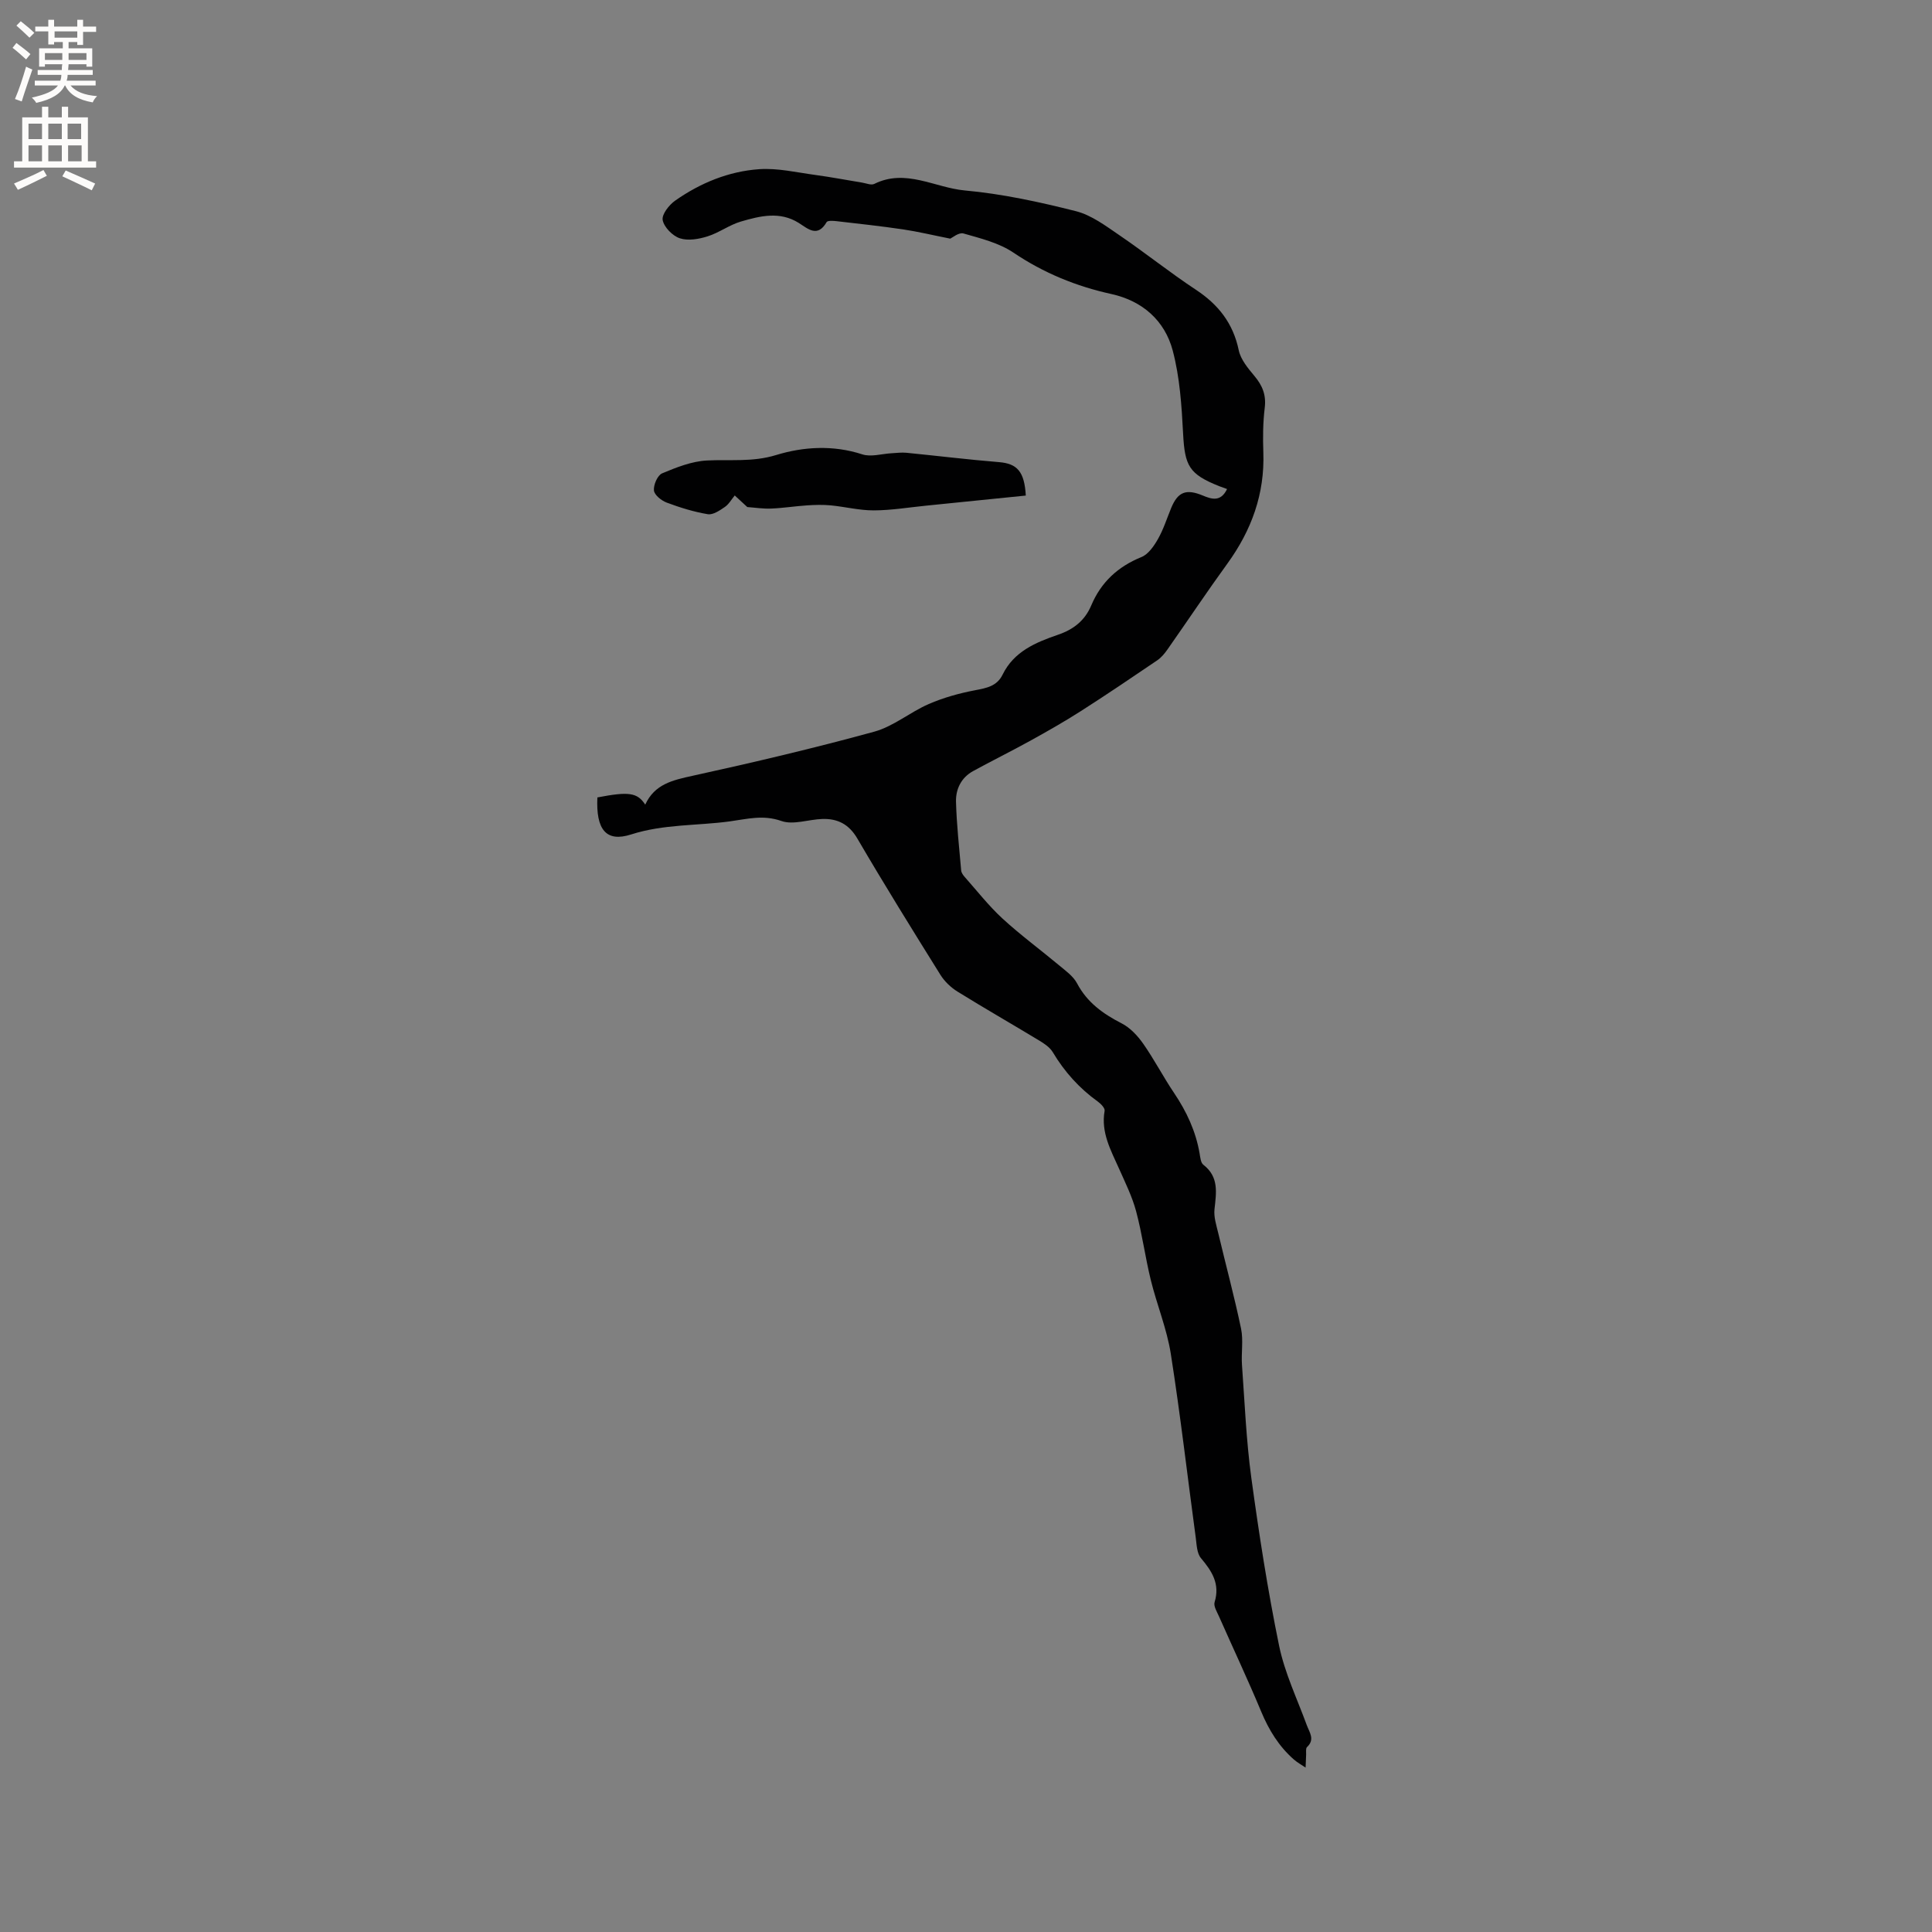 <svg enable-background="new 0 0 400 400" viewBox="0 0 400 400" xmlns="http://www.w3.org/2000/svg"><rect x="0" y="0" width="400" height="400" fill="#808080" stroke="none"/><path d="m123.68 165.1c6.53-1.26 8.27-1.01 9.91 1.49 1.95-4.26 5.69-5.07 9.8-5.97 12.6-2.76 25.17-5.72 37.6-9.13 3.99-1.09 7.43-4.05 11.3-5.73 3.04-1.32 6.32-2.23 9.58-2.85 2.39-.46 4.53-.83 5.71-3.24 2.35-4.8 6.86-6.67 11.49-8.26 3.18-1.09 5.53-2.91 6.86-6.06 2.03-4.81 5.51-8.04 10.4-10.02 1.43-.58 2.6-2.3 3.43-3.76 1.14-2.01 1.84-4.27 2.73-6.42 1.39-3.35 3.11-3.98 6.55-2.55 1.79.74 3.69 1.39 5.01-1.35-.58-.21-1.11-.39-1.62-.59-6.25-2.49-7.13-4.19-7.48-10.85-.3-5.78-.68-11.68-2.15-17.23-1.64-6.2-6.26-10.28-12.68-11.7-7.33-1.61-14.04-4.36-20.32-8.59-2.99-2.01-6.78-2.94-10.32-3.95-.97-.28-2.36.91-2.74 1.07-3.68-.73-6.69-1.46-9.73-1.91-4.59-.68-9.2-1.18-13.81-1.71-.69-.08-1.86-.16-2.06.2-1.89 3.26-3.85 1.38-5.76.17-3.93-2.47-8.01-1.45-11.96-.3-2.41.7-4.54 2.33-6.94 3.08-1.81.57-4.04.96-5.74.39-1.5-.5-3.26-2.29-3.54-3.77-.22-1.17 1.33-3.15 2.61-4.04 5.19-3.64 11.05-6.05 17.36-6.49 3.83-.27 7.75.67 11.62 1.19 3.25.44 6.48 1.06 9.72 1.59.84.14 1.86.58 2.49.27 6.51-3.24 12.54.78 18.74 1.35 7.74.7 15.45 2.38 23.01 4.29 3.24.82 6.21 3.07 9.07 5.02 5.33 3.63 10.37 7.68 15.75 11.23 4.68 3.08 7.74 6.97 8.9 12.55.4 1.91 1.9 3.71 3.22 5.29 1.67 1.98 2.49 3.95 2.16 6.62-.37 3.04-.4 6.14-.29 9.21.31 8.62-2.45 16.16-7.46 23.07-4.23 5.83-8.23 11.83-12.37 17.73-.59.84-1.29 1.7-2.13 2.27-5.23 3.55-10.48 7.1-15.81 10.51-3.46 2.21-7.03 4.24-10.62 6.22-3.86 2.13-7.82 4.08-11.69 6.2-2.47 1.35-3.62 3.74-3.55 6.36.13 4.75.66 9.49 1.07 14.22.04.46.39.96.72 1.33 2.57 2.9 4.98 5.99 7.82 8.61 3.72 3.42 7.82 6.43 11.7 9.67 1.36 1.14 2.96 2.26 3.75 3.76 2.1 3.97 5.38 6.31 9.24 8.29 1.76.9 3.3 2.56 4.46 4.21 2.3 3.29 4.16 6.89 6.41 10.23 2.58 3.83 4.47 7.89 5.26 12.46.14.82.23 1.94.78 2.37 3.26 2.51 2.68 5.78 2.31 9.2-.18 1.61.39 3.34.78 4.97 1.56 6.59 3.34 13.14 4.72 19.77.5 2.41.01 5.02.19 7.52.56 7.79.88 15.61 1.93 23.34 1.59 11.63 3.39 23.26 5.75 34.76 1.16 5.64 3.73 10.99 5.73 16.45.57 1.55 1.74 2.97.05 4.56-.29.27-.16 1-.18 1.52-.05.91-.08 1.81-.11 2.72-.83-.56-1.72-1.05-2.47-1.71-3.07-2.71-5.13-6.06-6.71-9.85-2.77-6.64-5.84-13.16-8.75-19.74-.42-.95-1.16-2.13-.91-2.95 1.16-3.78-.54-6.4-2.83-9.12-.84-1-.88-2.77-1.07-4.21-1.72-12.7-3.18-25.44-5.17-38.1-.82-5.19-2.89-10.16-4.15-15.3-1.15-4.7-1.78-9.53-3.03-14.2-.81-3.02-2.23-5.89-3.51-8.77-1.71-3.84-3.81-7.53-3.01-12.03.1-.54-.76-1.44-1.38-1.89-3.85-2.76-6.92-6.17-9.35-10.24-.61-1.02-1.77-1.79-2.83-2.43-5.62-3.4-11.32-6.66-16.9-10.12-1.37-.85-2.68-2.1-3.53-3.46-5.83-9.35-11.64-18.71-17.2-28.22-1.75-2.99-4.09-4.16-7.26-4.06-2.85.09-6 1.28-8.46.42-3.81-1.34-7.09-.41-10.71.08-6.79.92-13.66.54-20.4 2.7-5.21 1.68-7.31-1.01-7-7.66z" fill="#010102"/><path d="m154.72 104.98c-.9-.83-1.75-1.62-2.6-2.4-.67.81-1.22 1.82-2.06 2.39-1.05.72-2.44 1.67-3.52 1.49-2.89-.48-5.74-1.37-8.5-2.4-1.1-.41-2.56-1.58-2.65-2.52-.11-1.16.74-3.14 1.7-3.54 2.96-1.24 6.13-2.5 9.27-2.66 4.78-.25 9.41.38 14.33-1.13 5.64-1.73 11.81-2.11 17.84-.14 1.8.59 4.03-.12 6.06-.23 1.02-.05 2.05-.2 3.06-.1 6.4.63 12.79 1.42 19.2 1.94 3.72.31 5.25 1.92 5.53 6.92-6.89.7-13.8 1.41-20.72 2.1-3.58.36-7.17.96-10.75.97-2.97.01-5.94-.75-8.92-1.04-1.6-.15-3.24-.11-4.85 0-2.48.16-4.96.56-7.44.66-1.66.08-3.31-.19-4.98-.31z" fill="#010102"/><g fill="#fcfbfa"><path d="m2.6 9.9.8-1c.9.7 1.9 1.4 2.9 2.3l-.9 1.1c-1.1-1-2-1.8-2.8-2.4zm.5 10.6c.9-2.1 1.6-4.3 2.3-6.7.4.2.8.4 1.3.6-.7 2.1-1.5 4.3-2.2 6.6zm.3-15.2.9-.9c1 .8 2 1.6 2.8 2.4l-1 1c-.9-.9-1.8-1.7-2.7-2.5zm12.6-1.2h1.2v1.4h2.7v1.1h-2.7v2.7h-1.2v-.6h-1.8v1.3h4.9v3.8h-1.2v-.5h-3.7c0 .4-.1.9-.1 1.2h5.1v1h-5.2c0 .5-.1.9-.2 1.2h6v1h-5.2c1.1 1.3 2.9 2 5.5 2.2-.4.4-.7.8-.9 1.3-2.9-.5-4.8-1.6-5.7-3.5h-.1c-.8 1.7-2.7 2.9-5.9 3.6-.2-.4-.6-.8-.9-1.1 2.8-.6 4.6-1.4 5.4-2.5h-4.8v-1h5.3c.1-.3.2-.7.2-1.2h-4.9v-1h5c0-.4 0-.8.1-1.2h-3.6v.5h-1.2v-3.8h4.9v-1.3h-1.8v.5h-1.2v-2.7h-2.7v-1h2.7v-1.4h1.2v1.4h4.8zm-6.7 8.3h3.6c0-.4 0-.9 0-1.4h-3.6zm1.9-4.6h4.8v-1.3h-4.7v1.3zm6.7 3.2h-3.7v1.4h3.7z"/><path d="m8.7 22.1h1.3v2.2h2.8v-2.2h1.3v2.2h4.1v9.1h1.7v1.3h-17v-1.3h1.7v-9.1h4.1zm.3 13.1.7 1.2c-1.8.9-3.8 1.9-6 2.9-.2-.4-.5-.8-.8-1.3 2.3-1 4.4-1.9 6.1-2.8zm-3.1-6.4h2.8v-3.2h-2.8zm0 4.6h2.8v-3.3h-2.8zm4.1-4.6h2.8v-3.2h-2.8zm0 4.6h2.8v-3.3h-2.8zm3.6 1.9c2.1.9 4.1 1.8 6.1 2.7l-.7 1.4c-2.2-1.1-4.2-2-6.1-2.9zm3.2-9.7h-2.8v3.2h2.8zm-2.7 7.8h2.8v-3.3h-2.8z"/></g></svg>